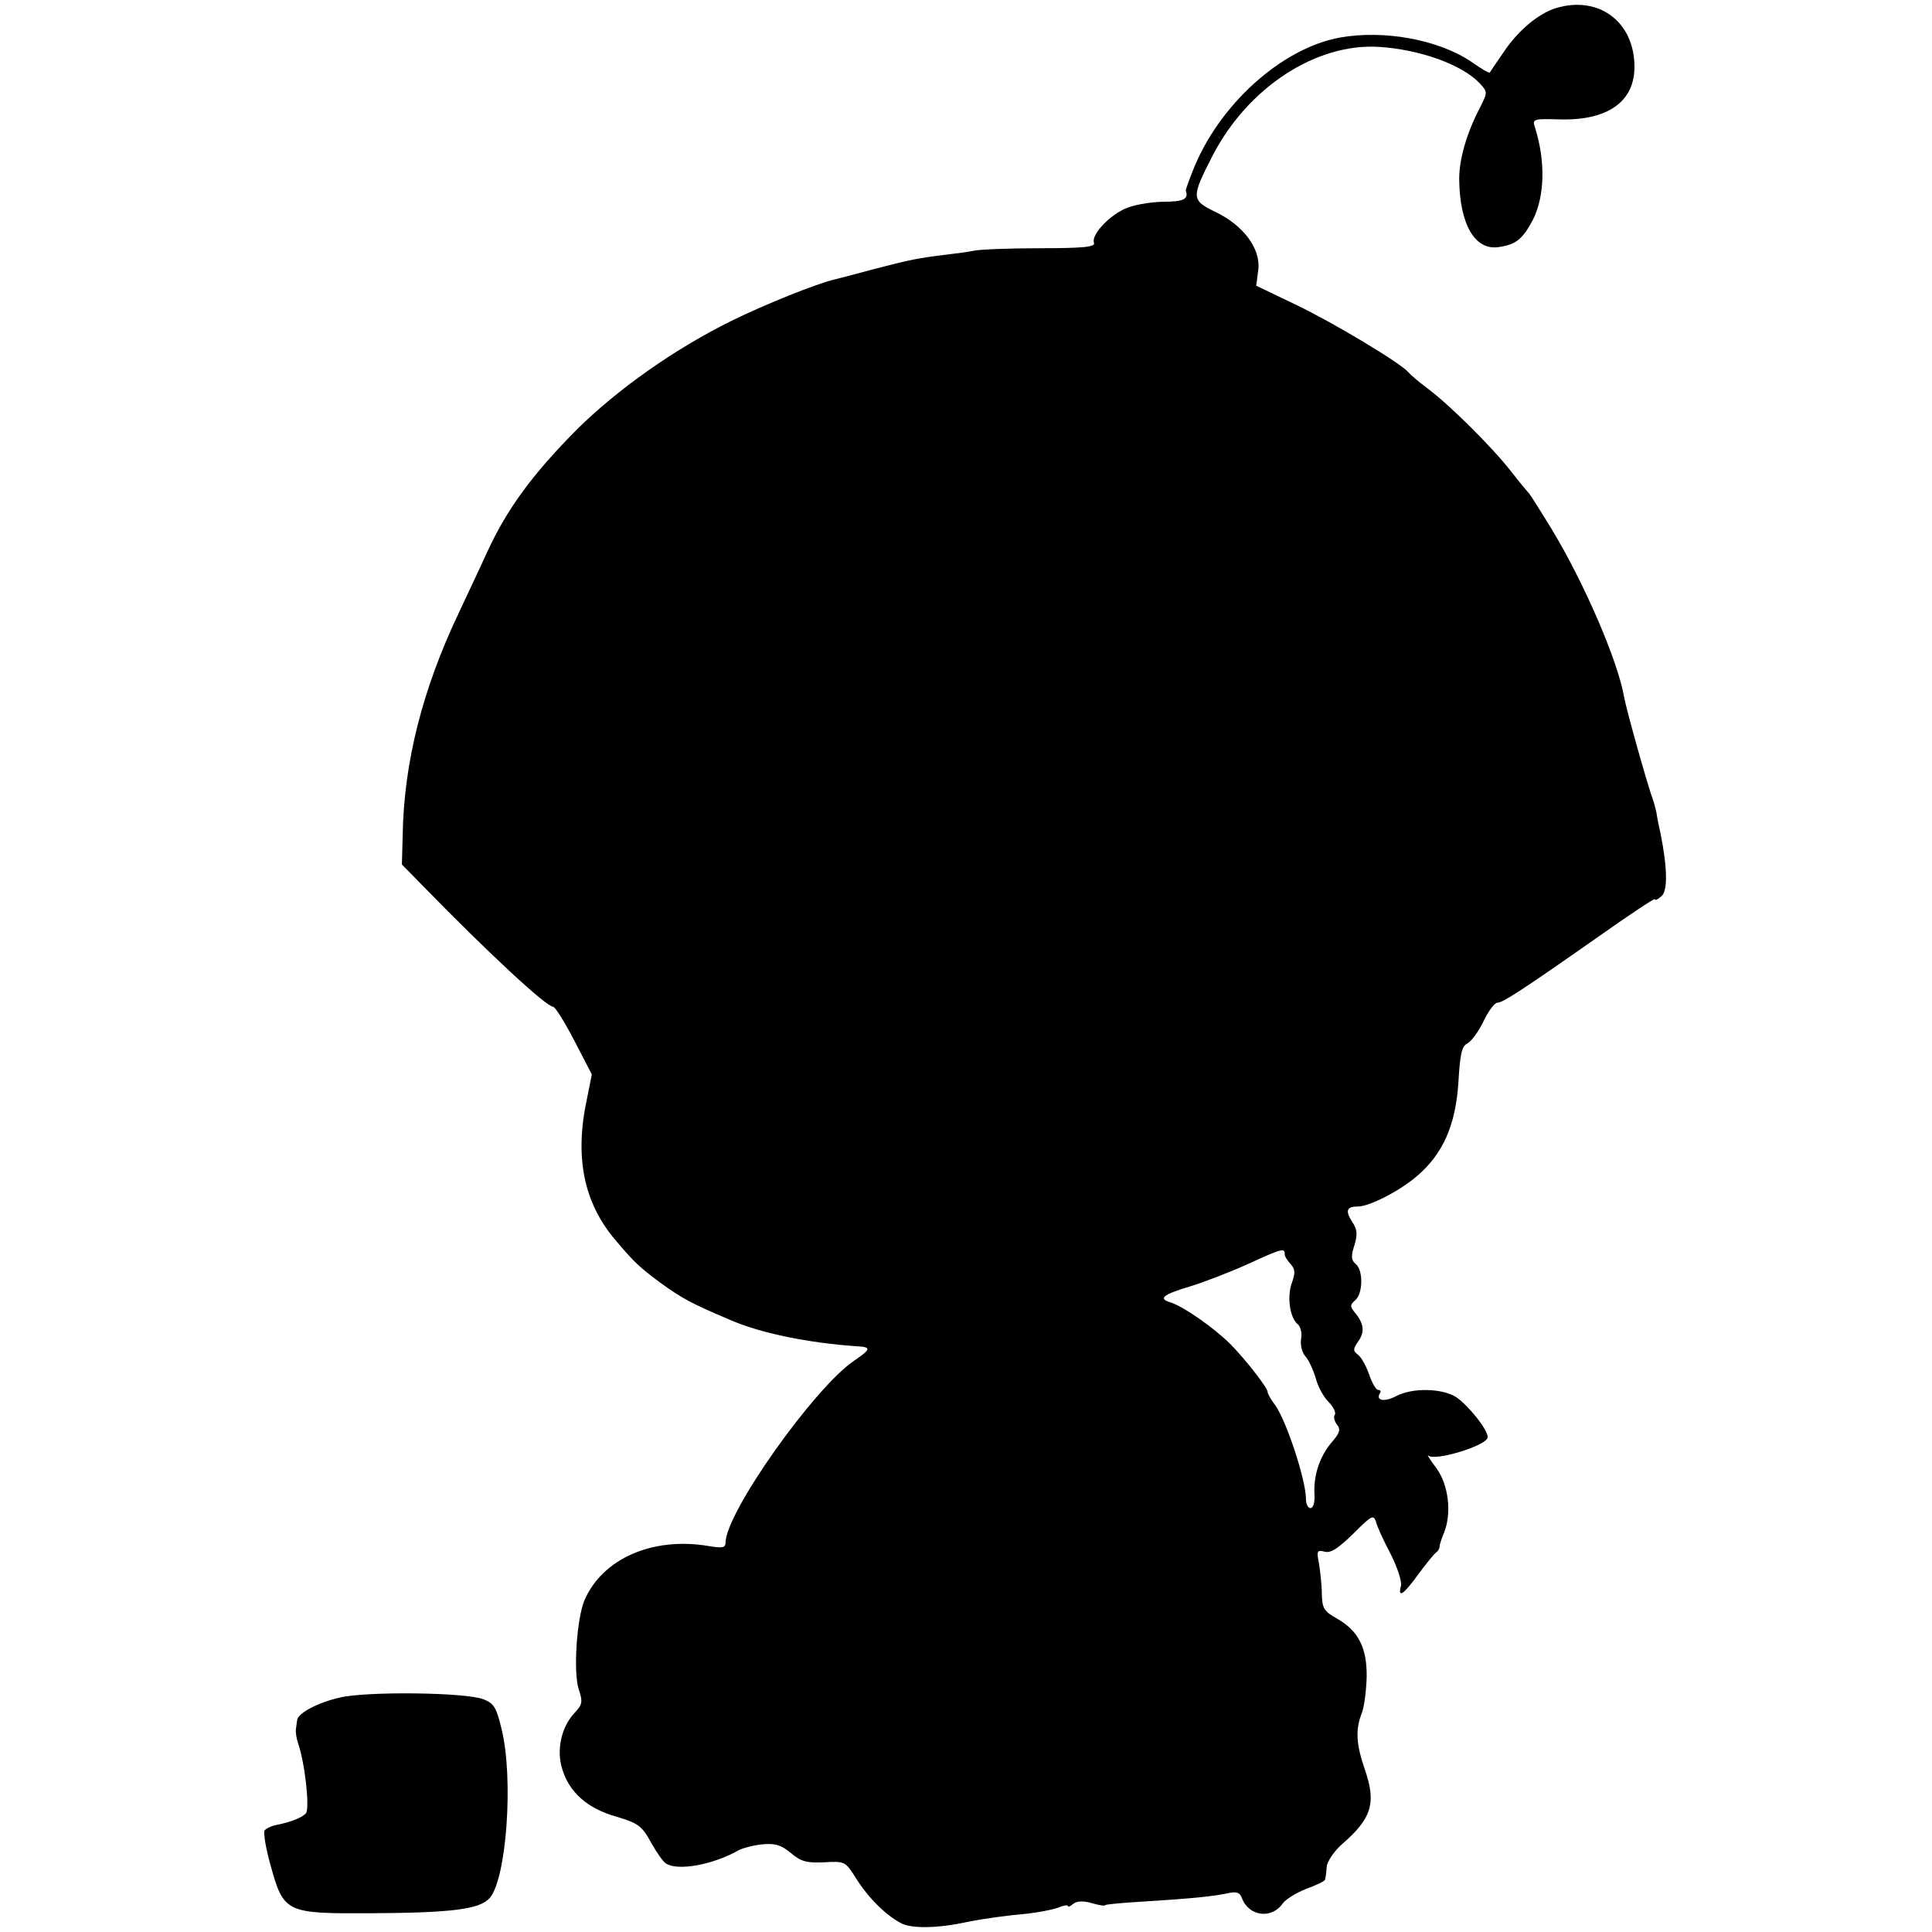 <?xml version="1.0" standalone="no"?>
<!DOCTYPE svg PUBLIC "-//W3C//DTD SVG 20010904//EN"
 "http://www.w3.org/TR/2001/REC-SVG-20010904/DTD/svg10.dtd">
<svg version="1.0" xmlns="http://www.w3.org/2000/svg"
 width="474pt" height="474pt" viewBox="0 0 474 474"
 preserveAspectRatio="xMidYMid meet">
<g transform="translate(0,474) scale(0.1,-0.1)"
fill="#000000" stroke="none">
<path d="M3817 4720 c-42 -13 -93 -55 -128 -108 -18 -26 -33 -48 -34 -50 -2
-2 -22 10 -46 27 -81 54 -213 78 -321 59 -144 -26 -299 -166 -362 -328 -10
-25 -17 -46 -17 -47 8 -22 -5 -28 -57 -28 -33 -1 -73 -8 -94 -18 -41 -20 -81
-64 -74 -83 4 -10 -28 -13 -132 -13 -75 0 -148 -3 -162 -6 -14 -3 -45 -7 -70
-10 -66 -8 -87 -12 -175 -35 -44 -12 -87 -23 -95 -25 -45 -10 -176 -63 -255
-102 -140 -69 -280 -168 -380 -267 -108 -109 -171 -194 -220 -301 -20 -44 -52
-111 -70 -150 -88 -185 -134 -365 -137 -543 l-2 -73 55 -56 c152 -156 299
-293 316 -293 5 0 28 -37 52 -83 l43 -83 -12 -60 c-31 -144 -8 -256 72 -349
45 -53 57 -64 108 -102 54 -39 74 -50 173 -92 74 -32 191 -56 310 -64 35 -2
34 -7 -7 -35 -99 -67 -316 -374 -316 -447 0 -12 -7 -14 -42 -8 -137 23 -260
-31 -304 -133 -19 -45 -28 -177 -14 -219 10 -30 9 -37 -10 -57 -33 -35 -45
-91 -31 -137 17 -58 62 -98 133 -118 54 -16 63 -23 85 -63 14 -25 30 -48 37
-52 29 -19 116 -3 179 33 10 5 36 12 57 14 31 3 46 -1 70 -21 25 -21 38 -25
82 -23 51 3 52 2 78 -39 30 -48 74 -92 112 -111 25 -13 89 -12 158 3 44 9 104
17 151 21 25 3 58 9 73 14 14 6 26 8 26 5 0 -4 6 -1 13 5 9 7 24 8 45 2 17 -5
32 -8 34 -5 2 2 46 6 98 9 111 7 164 12 202 20 22 5 30 2 35 -12 17 -45 73
-52 100 -13 7 10 33 26 58 36 25 9 46 19 46 23 1 3 3 17 4 31 1 13 18 38 37
55 73 63 85 101 57 182 -22 64 -24 99 -8 140 6 15 11 55 12 88 1 72 -20 114
-73 144 -32 18 -36 25 -37 60 0 22 -4 56 -7 75 -6 31 -5 34 14 29 15 -4 33 8
70 44 45 45 50 48 56 29 3 -12 19 -47 36 -79 16 -32 28 -67 25 -78 -8 -31 6
-22 43 29 19 26 39 50 43 53 5 3 9 10 9 15 0 5 5 20 11 34 19 48 11 117 -19
158 -15 20 -24 34 -20 31 16 -15 146 25 146 45 0 19 -47 77 -77 98 -34 22
-107 24 -147 3 -28 -15 -51 -12 -41 6 4 5 2 9 -4 9 -5 0 -15 17 -22 38 -7 20
-19 42 -27 48 -13 10 -13 14 1 34 16 23 13 44 -10 71 -11 14 -11 18 2 29 19
16 20 74 1 89 -11 9 -12 19 -3 46 8 27 7 39 -6 58 -17 27 -13 37 15 37 28 0
102 38 145 75 63 54 94 124 101 228 4 70 8 90 22 97 10 5 28 30 40 55 12 25
27 45 34 45 13 0 58 29 249 163 75 53 137 94 137 91 0 -4 7 -1 16 7 16 13 15
69 -2 154 -4 17 -8 37 -9 45 -1 8 -5 22 -7 30 -17 46 -68 230 -73 258 -15 89
-98 282 -180 417 -27 44 -51 82 -54 85 -3 3 -24 28 -45 55 -46 59 -152 164
-205 203 -20 15 -40 32 -46 39 -20 23 -183 121 -277 166 l-96 46 5 38 c7 52
-36 110 -105 143 -60 29 -60 35 -6 140 86 165 252 274 406 265 100 -6 204 -43
248 -89 20 -22 20 -22 1 -60 -33 -63 -51 -127 -51 -175 1 -112 39 -177 98
-167 42 6 58 20 83 67 29 58 31 144 5 226 -7 21 -5 22 61 20 117 -3 183 43
183 129 0 110 -87 176 -193 144z m-665 -3057 c-1 -4 6 -15 14 -24 12 -13 12
-22 4 -45 -13 -33 -6 -87 14 -103 7 -6 11 -22 8 -36 -2 -15 2 -33 11 -43 8 -9
19 -33 25 -53 5 -20 19 -46 31 -58 12 -12 19 -26 16 -32 -4 -5 -1 -16 5 -24
10 -12 7 -21 -14 -45 -29 -35 -44 -81 -41 -128 1 -18 -3 -32 -10 -32 -6 0 -11
10 -11 23 0 45 -47 189 -75 229 -11 14 -19 29 -19 33 0 10 -52 77 -90 116 -41
41 -115 93 -149 104 -30 9 -18 19 49 39 30 9 93 33 140 54 85 39 92 41 92 25z"/>
<path d="M833 575 c-53 -12 -102 -38 -104 -55 -1 -6 -2 -16 -3 -22 -1 -7 1
-22 5 -34 17 -48 29 -158 20 -172 -7 -10 -36 -22 -71 -29 -13 -2 -27 -9 -31
-14 -3 -6 3 -44 15 -86 32 -116 38 -118 244 -117 204 1 270 10 294 38 41 49
58 292 29 412 -13 55 -19 65 -45 75 -43 17 -288 20 -353 4z"/>
</g>
</svg>
